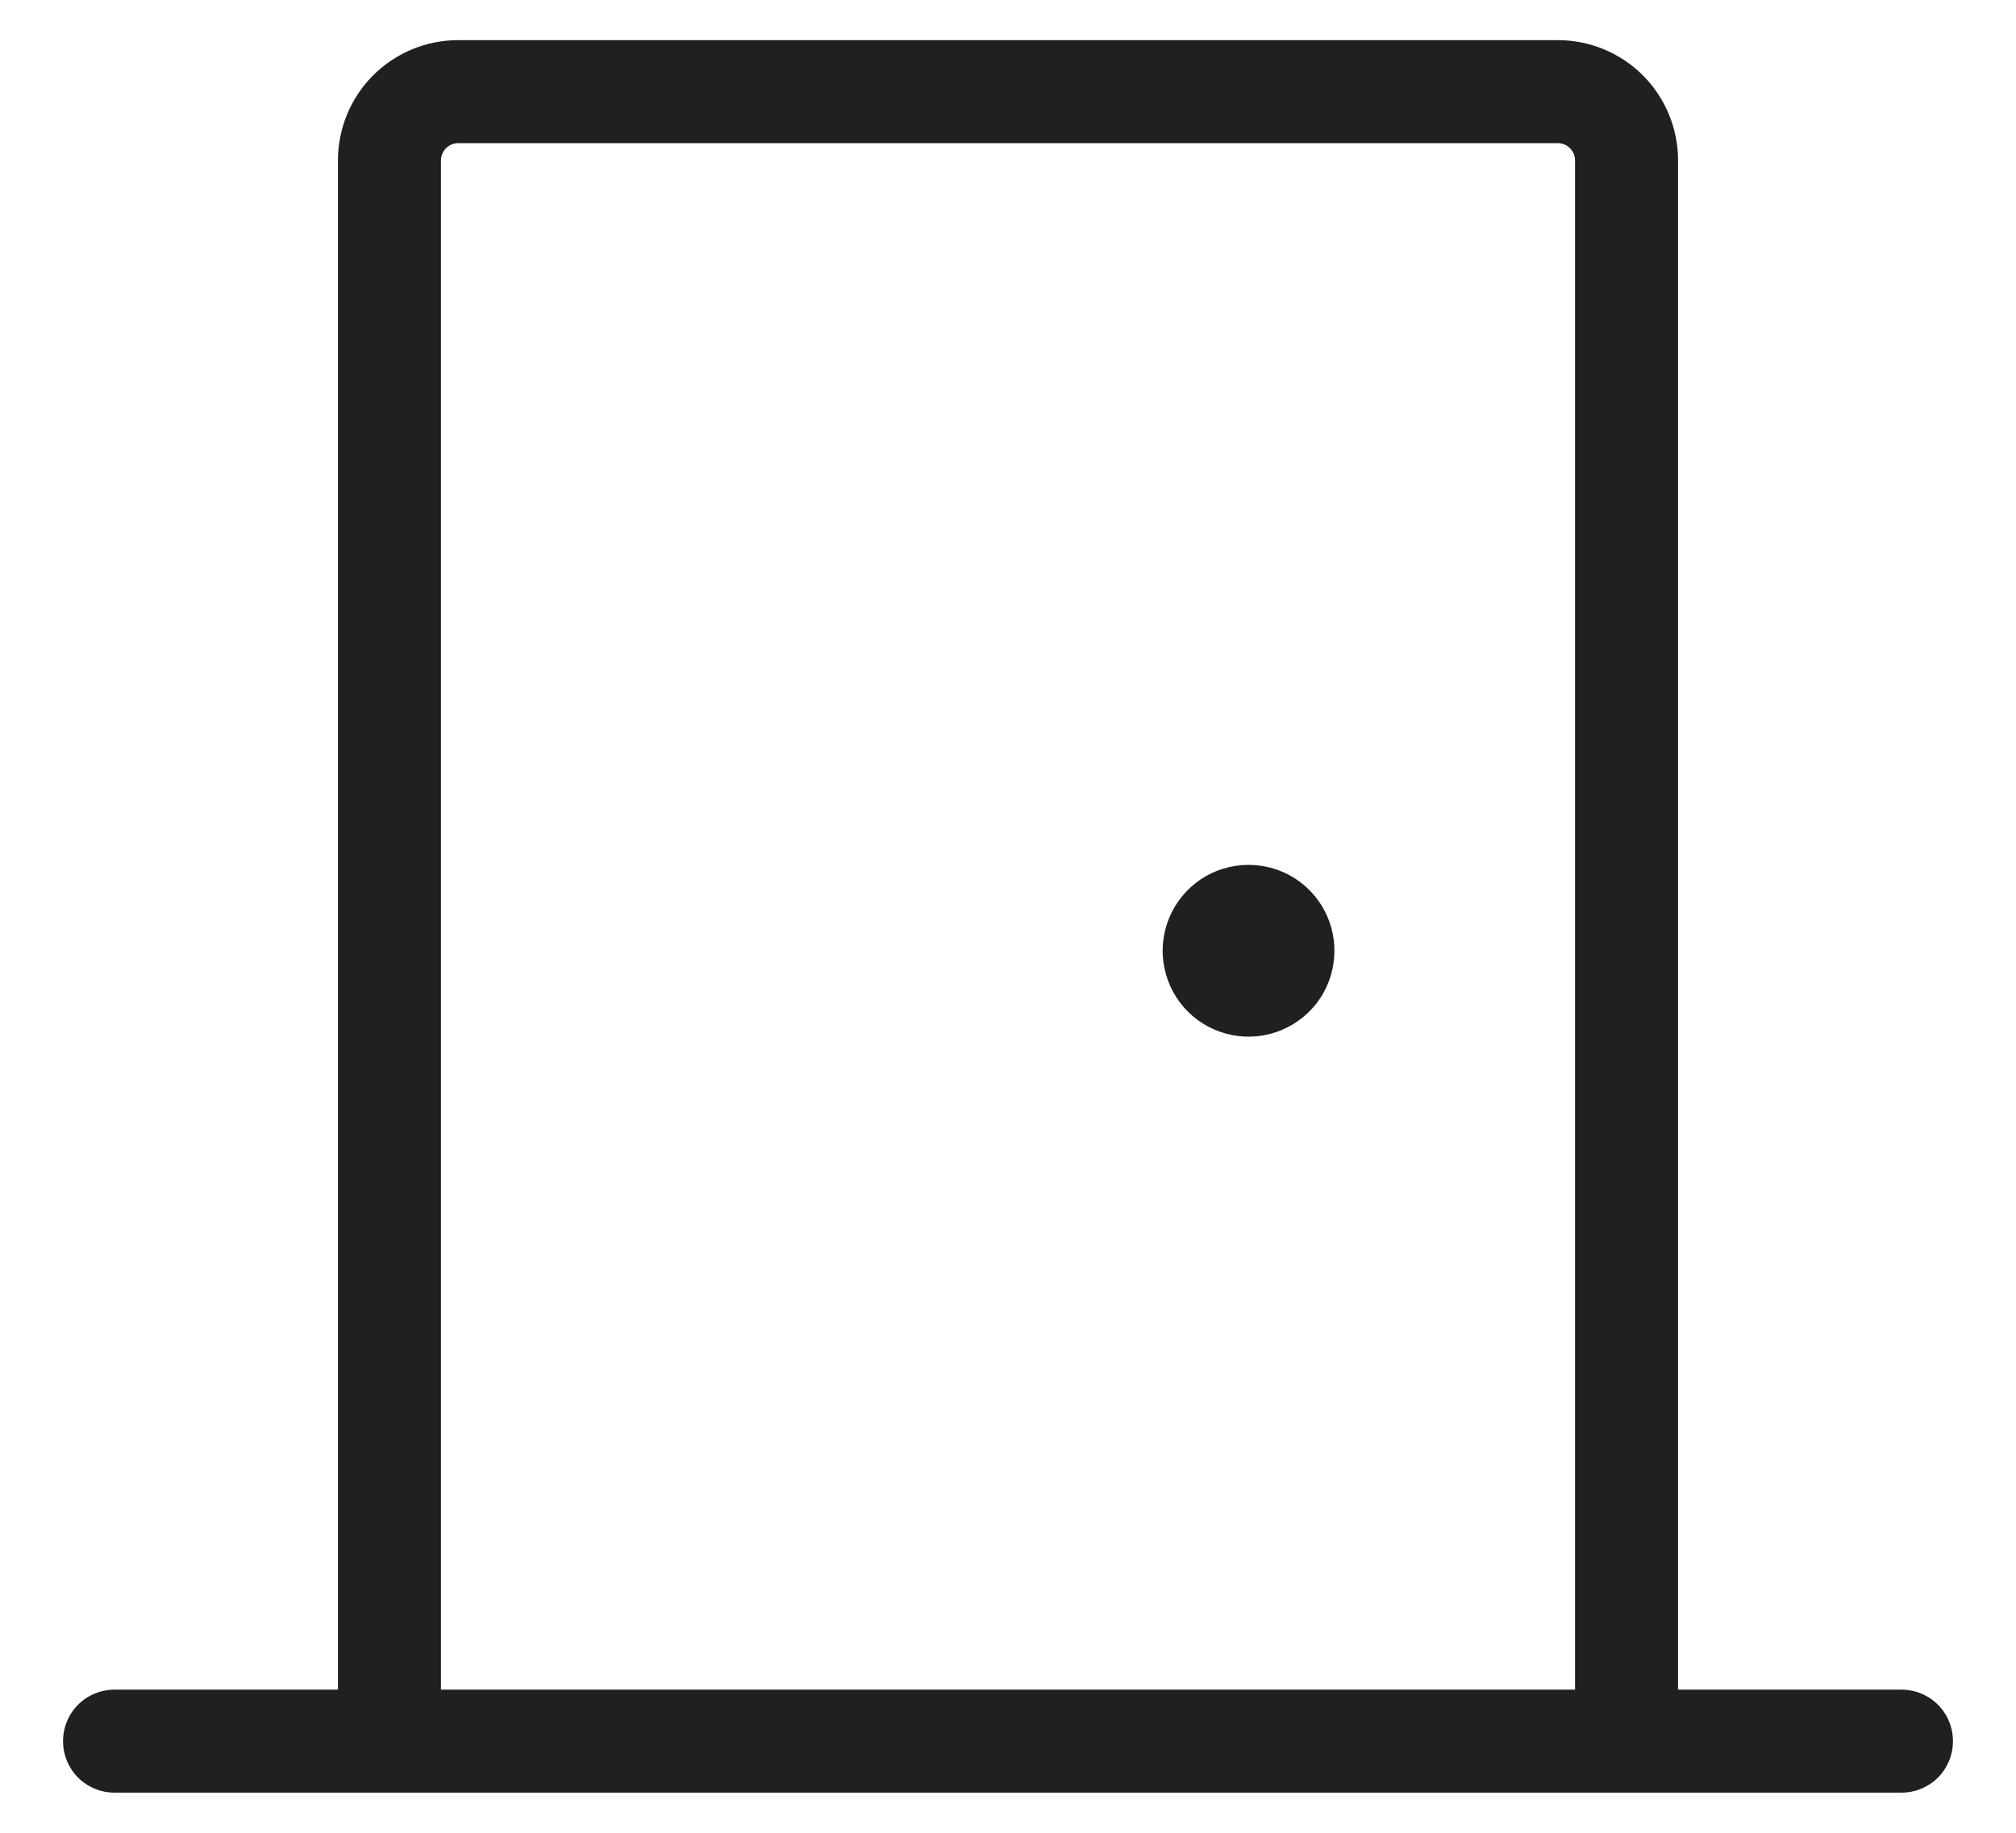 <svg width="22" height="20" viewBox="0 0 22 20" fill="none" xmlns="http://www.w3.org/2000/svg">
<path d="M20.75 18.438H18.312V1.75C18.312 1.402 18.174 1.068 17.928 0.822C17.682 0.576 17.348 0.438 17 0.438H5C4.652 0.438 4.318 0.576 4.072 0.822C3.826 1.068 3.688 1.402 3.688 1.75V18.438H1.25C1.101 18.438 0.958 18.497 0.852 18.602C0.747 18.708 0.688 18.851 0.688 19C0.688 19.149 0.747 19.292 0.852 19.398C0.958 19.503 1.101 19.562 1.25 19.562H20.75C20.899 19.562 21.042 19.503 21.148 19.398C21.253 19.292 21.312 19.149 21.312 19C21.312 18.851 21.253 18.708 21.148 18.602C21.042 18.497 20.899 18.438 20.75 18.438ZM4.812 1.75C4.812 1.7 4.832 1.653 4.867 1.617C4.903 1.582 4.95 1.562 5 1.562H17C17.05 1.562 17.097 1.582 17.133 1.617C17.168 1.653 17.188 1.7 17.188 1.75V18.438H4.812V1.75ZM14.562 10.375C14.562 10.56 14.508 10.742 14.405 10.896C14.302 11.05 14.155 11.17 13.984 11.241C13.812 11.312 13.624 11.331 13.442 11.294C13.26 11.258 13.093 11.169 12.962 11.038C12.831 10.907 12.742 10.74 12.706 10.558C12.669 10.376 12.688 10.188 12.759 10.016C12.83 9.845 12.95 9.699 13.104 9.595C13.258 9.492 13.44 9.438 13.625 9.438C13.874 9.438 14.112 9.536 14.288 9.712C14.464 9.888 14.562 10.126 14.562 10.375Z" fill="#212020"/>
</svg>
